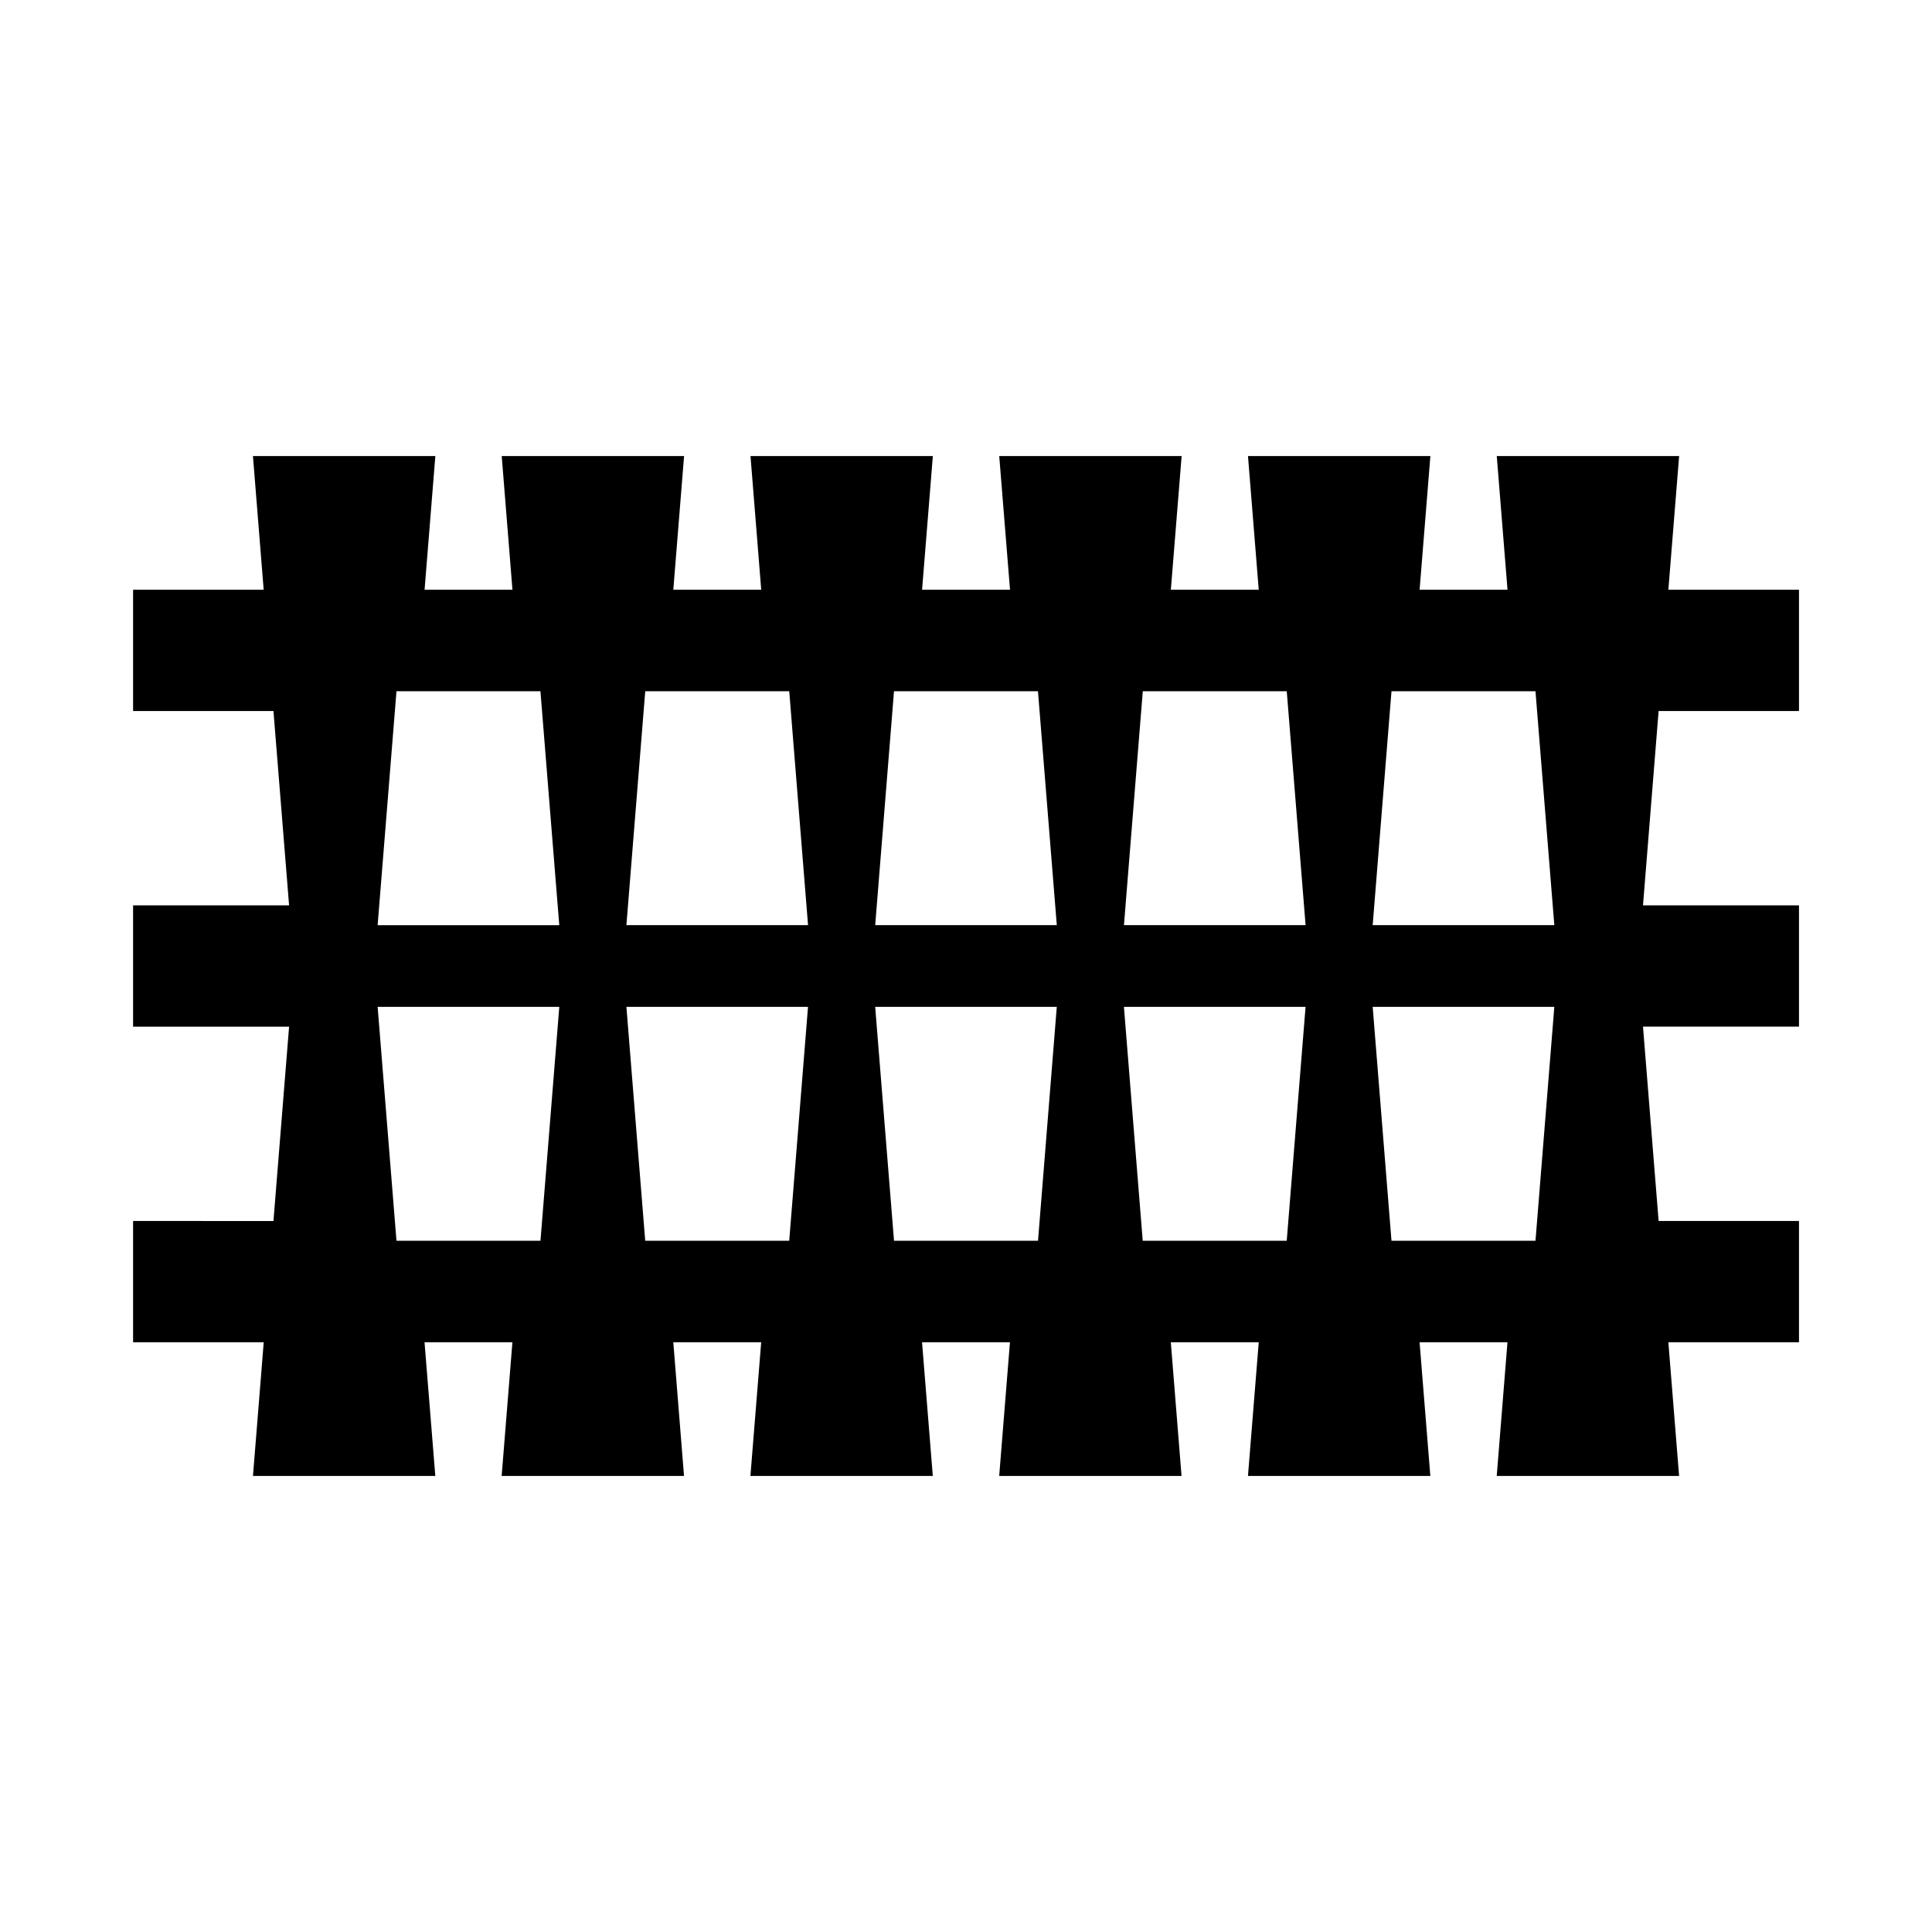 <?xml version="1.0" encoding="UTF-8"?>
<!-- Uploaded to: ICON Repo, www.iconrepo.com, Generator: ICON Repo Mixer Tools -->
<svg fill="#000000" width="800px" height="800px" version="1.1" viewBox="144 144 512 512" xmlns="http://www.w3.org/2000/svg">
 <path d="m620.75 332.43v-32.141h-34.617l2.852-35.426h-48.328l2.848 35.426h-23.297l2.856-35.426h-48.336l2.848 35.426h-23.289l2.856-35.426h-48.336l2.856 35.426h-23.305l2.856-35.426h-48.324l2.84 35.426h-23.297l2.852-35.426h-48.328l2.848 35.426h-23.289l2.852-35.426h-48.336l2.844 35.426h-34.609v32.145h37.199l4.144 51.5h-41.344v32.145h41.344l-4.144 51.5-37.199-0.004v32.141h34.621l-2.852 35.426h48.324l-2.856-35.426h23.289l-2.852 35.426h48.328l-2.836-35.426h23.289l-2.856 35.426h48.336l-2.852-35.426h23.297l-2.852 35.426h48.324l-2.84-35.426h23.297l-2.852 35.426h48.328l-2.848-35.426h23.289l-2.844 35.426h48.328l-2.844-35.426h34.617v-32.145h-37.199l-4.141-51.5h41.34v-32.145h-41.34l4.141-51.5zm-371.68-5.242h38.152l4.992 61.996-48.137-0.004zm38.16 145.63h-38.16l-4.992-61.992h48.141zm65.918 0h-38.16l-4.984-61.996h48.129zm-43.145-83.641 4.992-61.996h38.16l4.984 61.996zm109.08 83.641h-38.16l-4.992-61.996h48.129zm-43.148-83.641 4.984-61.996h38.152l4.992 61.996zm109.06 83.641h-38.16l-4.984-61.996h48.137zm-43.137-83.641 4.992-61.996h38.152l4.992 61.996zm109.06 83.641h-38.16l-4.984-61.996h48.137zm-43.145-83.641 4.984-61.996h38.16l4.992 61.996z"/>
</svg>
